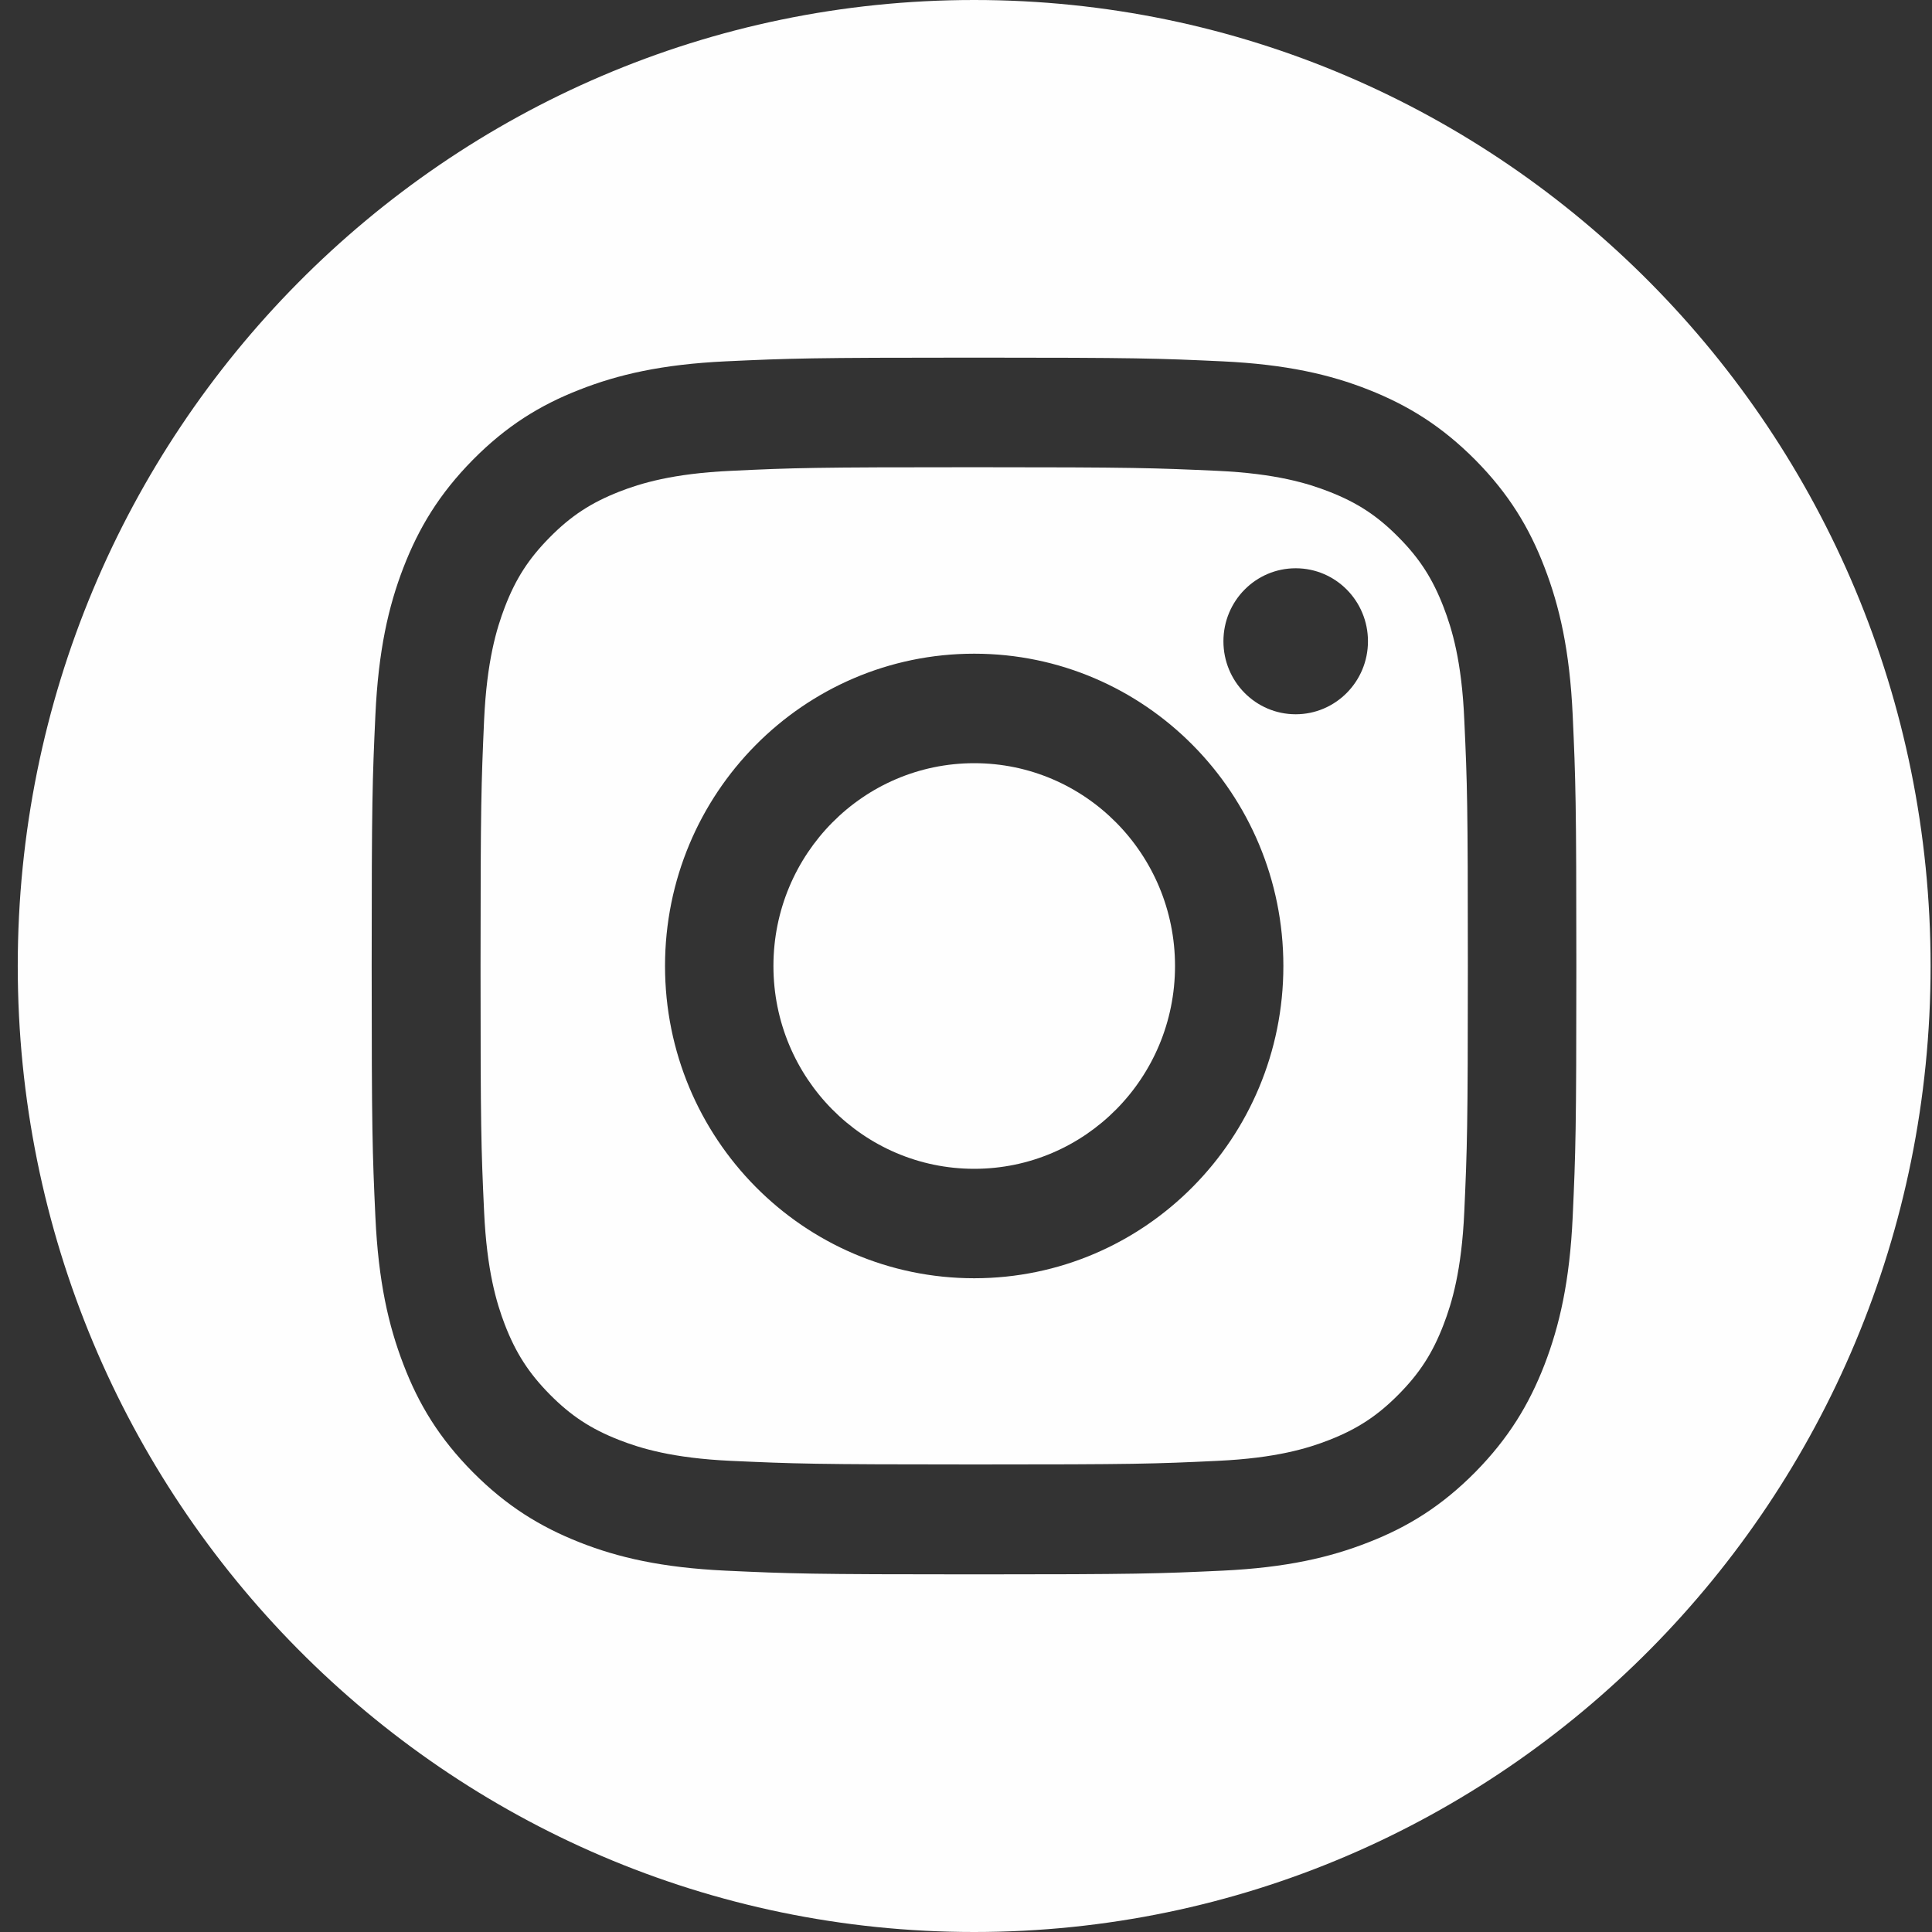 <svg width="37" height="37" viewBox="0 0 37 37" fill="none" xmlns="http://www.w3.org/2000/svg">
<rect x="0" y="0" width="37" height="37" fill="#333333" stroke="none"/>
<path d="M27.647 11.629C27.438 11.086 27.189 10.697 26.784 10.289C26.38 9.88 25.997 9.628 25.457 9.417C25.05 9.258 24.44 9.069 23.316 9.017C22.101 8.962 21.734 8.948 18.657 8.948C15.577 8.948 15.214 8.959 13.998 9.017C12.875 9.069 12.264 9.258 11.857 9.417C11.32 9.628 10.934 9.88 10.53 10.289C10.126 10.697 9.876 11.083 9.667 11.629C9.51 12.04 9.323 12.656 9.271 13.791C9.217 15.019 9.203 15.389 9.203 18.497C9.203 21.608 9.214 21.975 9.271 23.203C9.323 24.337 9.51 24.954 9.667 25.365C9.876 25.908 10.126 26.297 10.53 26.706C10.934 27.114 11.317 27.366 11.857 27.577C12.264 27.736 12.875 27.925 13.998 27.977C15.214 28.032 15.577 28.046 18.657 28.046C21.737 28.046 22.101 28.035 23.316 27.977C24.44 27.925 25.05 27.736 25.457 27.577C25.995 27.366 26.38 27.114 26.784 26.706C27.189 26.297 27.438 25.911 27.647 25.365C27.805 24.954 27.992 24.337 28.043 23.203C28.098 21.975 28.111 21.605 28.111 18.497C28.111 15.386 28.1 15.019 28.043 13.791C27.995 12.656 27.805 12.04 27.647 11.629ZM18.657 24.48C15.387 24.48 12.736 21.802 12.736 18.5C12.736 15.197 15.387 12.519 18.657 12.519C21.927 12.519 24.578 15.197 24.578 18.5C24.578 21.802 21.927 24.48 18.657 24.48ZM24.814 13.679C24.049 13.679 23.43 13.054 23.43 12.281C23.43 11.508 24.049 10.883 24.814 10.883C25.579 10.883 26.198 11.508 26.198 12.281C26.198 13.054 25.577 13.679 24.814 13.679Z" fill="#FEFEFE"/>
<path d="M18.656 0C8.54 0 0.34 8.283 0.34 18.5C0.34 28.718 8.54 37 18.656 37C28.773 37 36.973 28.718 36.973 18.5C36.973 8.283 28.773 0 18.656 0ZM30.119 23.302C30.062 24.541 29.866 25.387 29.581 26.13C29.285 26.895 28.892 27.544 28.252 28.194C27.611 28.841 26.968 29.241 26.208 29.537C25.476 29.825 24.637 30.022 23.408 30.08C22.179 30.137 21.785 30.151 18.654 30.151C15.522 30.151 15.129 30.137 13.899 30.08C12.673 30.022 11.835 29.828 11.099 29.537C10.342 29.238 9.699 28.841 9.056 28.194C8.415 27.547 8.019 26.898 7.726 26.13C7.441 25.39 7.246 24.543 7.189 23.302C7.132 22.06 7.118 21.663 7.118 18.5C7.118 15.337 7.132 14.94 7.189 13.698C7.246 12.459 7.439 11.613 7.726 10.87C8.022 10.105 8.415 9.456 9.056 8.806C9.696 8.159 10.339 7.759 11.099 7.463C11.832 7.175 12.67 6.978 13.899 6.92C15.129 6.863 15.522 6.849 18.654 6.849C21.785 6.849 22.179 6.863 23.408 6.92C24.634 6.978 25.473 7.173 26.208 7.463C26.965 7.762 27.608 8.159 28.252 8.806C28.892 9.453 29.288 10.102 29.581 10.87C29.866 11.61 30.062 12.457 30.119 13.698C30.175 14.94 30.189 15.337 30.189 18.5C30.189 21.663 30.175 22.06 30.119 23.302Z" fill="#FEFEFE"/>
<path d="M18.658 22.384C20.781 22.384 22.503 20.645 22.503 18.5C22.503 16.355 20.781 14.616 18.658 14.616C16.534 14.616 14.812 16.355 14.812 18.5C14.812 20.645 16.534 22.384 18.658 22.384Z" fill="#FEFEFE"/>
</svg>
